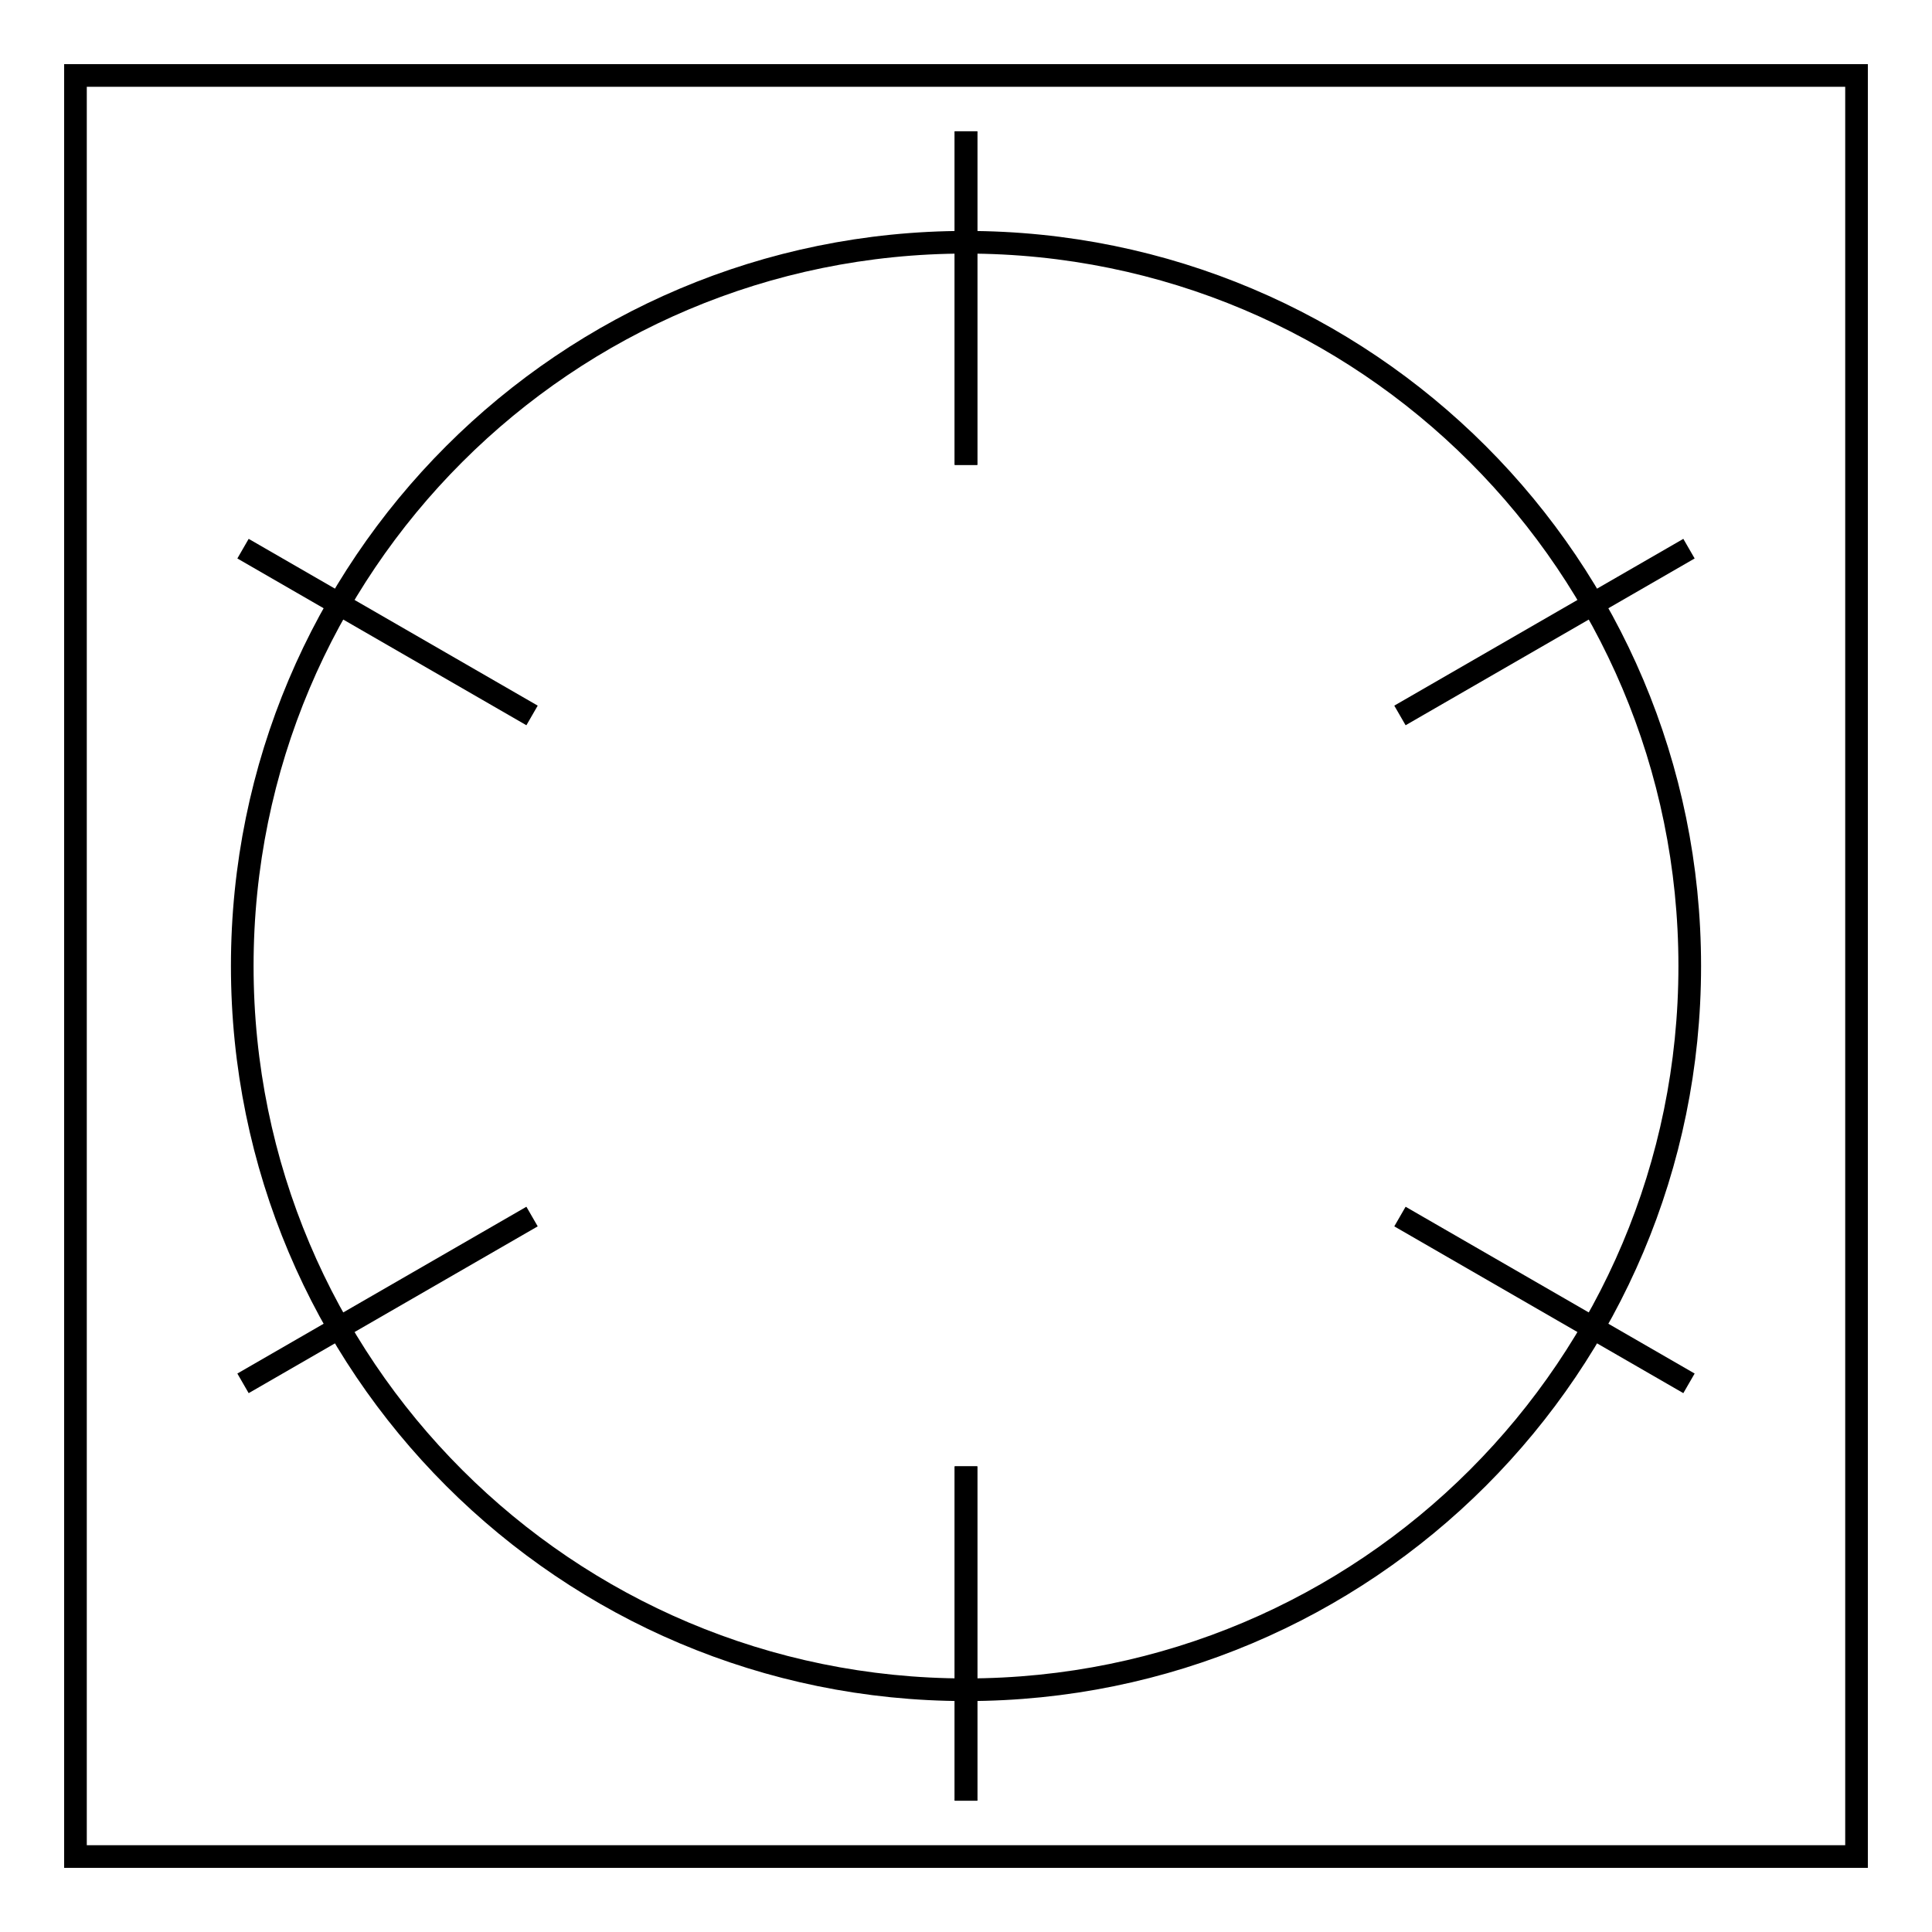 <?xml version="1.0" encoding="utf-8"?>
<!-- Svg Vector Icons : http://www.onlinewebfonts.com/icon -->
<!DOCTYPE svg PUBLIC "-//W3C//DTD SVG 1.1//EN" "http://www.w3.org/Graphics/SVG/1.1/DTD/svg11.dtd">
<svg version="1.1" xmlns="http://www.w3.org/2000/svg" xmlns:xlink="http://www.w3.org/1999/xlink" x="0px" y="0px" viewBox="0 0 256 256" enable-background="new 0 0 256 256" xml:space="preserve">
<g><g><path stroke-width="3" fill-opacity="0" stroke="#000000"  d="M128,238.6v-44.3V238.6z"/><path stroke-width="3" fill-opacity="0" stroke="#000000"  d="M128,61.6V17.4V61.6z"/><path stroke-width="3" fill-opacity="0" stroke="#000000"  d="M223.8,72.7l-38.3,22.1L223.8,72.7z"/><path stroke-width="3" fill-opacity="0" stroke="#000000"  d="M70.5,161.2l-38.3,22.1L70.5,161.2z"/><path stroke-width="3" fill-opacity="0" stroke="#000000"  d="M32.2,72.7l38.3,22.1L32.2,72.7z"/><path stroke-width="3" fill-opacity="0" stroke="#000000"  d="M185.5,161.2l38.3,22.1L185.5,161.2z"/><path stroke-width="3" fill-opacity="0" stroke="#000000"  d="M128,238.6v-44.3V238.6z"/><path stroke-width="3" fill-opacity="0" stroke="#000000"  d="M128,61.6V17.4V61.6z"/><path stroke-width="3" fill-opacity="0" stroke="#000000"  d="M223.9,128c0-53-42.9-95.9-95.9-95.9C75,32.1,32.1,75,32.1,128c0,53,42.9,95.9,95.9,95.9C181,223.9,223.9,181,223.9,128z"/><path stroke-width="3" fill-opacity="0" stroke="#000000"  d="M246,10H10v236h236V10z"/></g></g>
</svg>